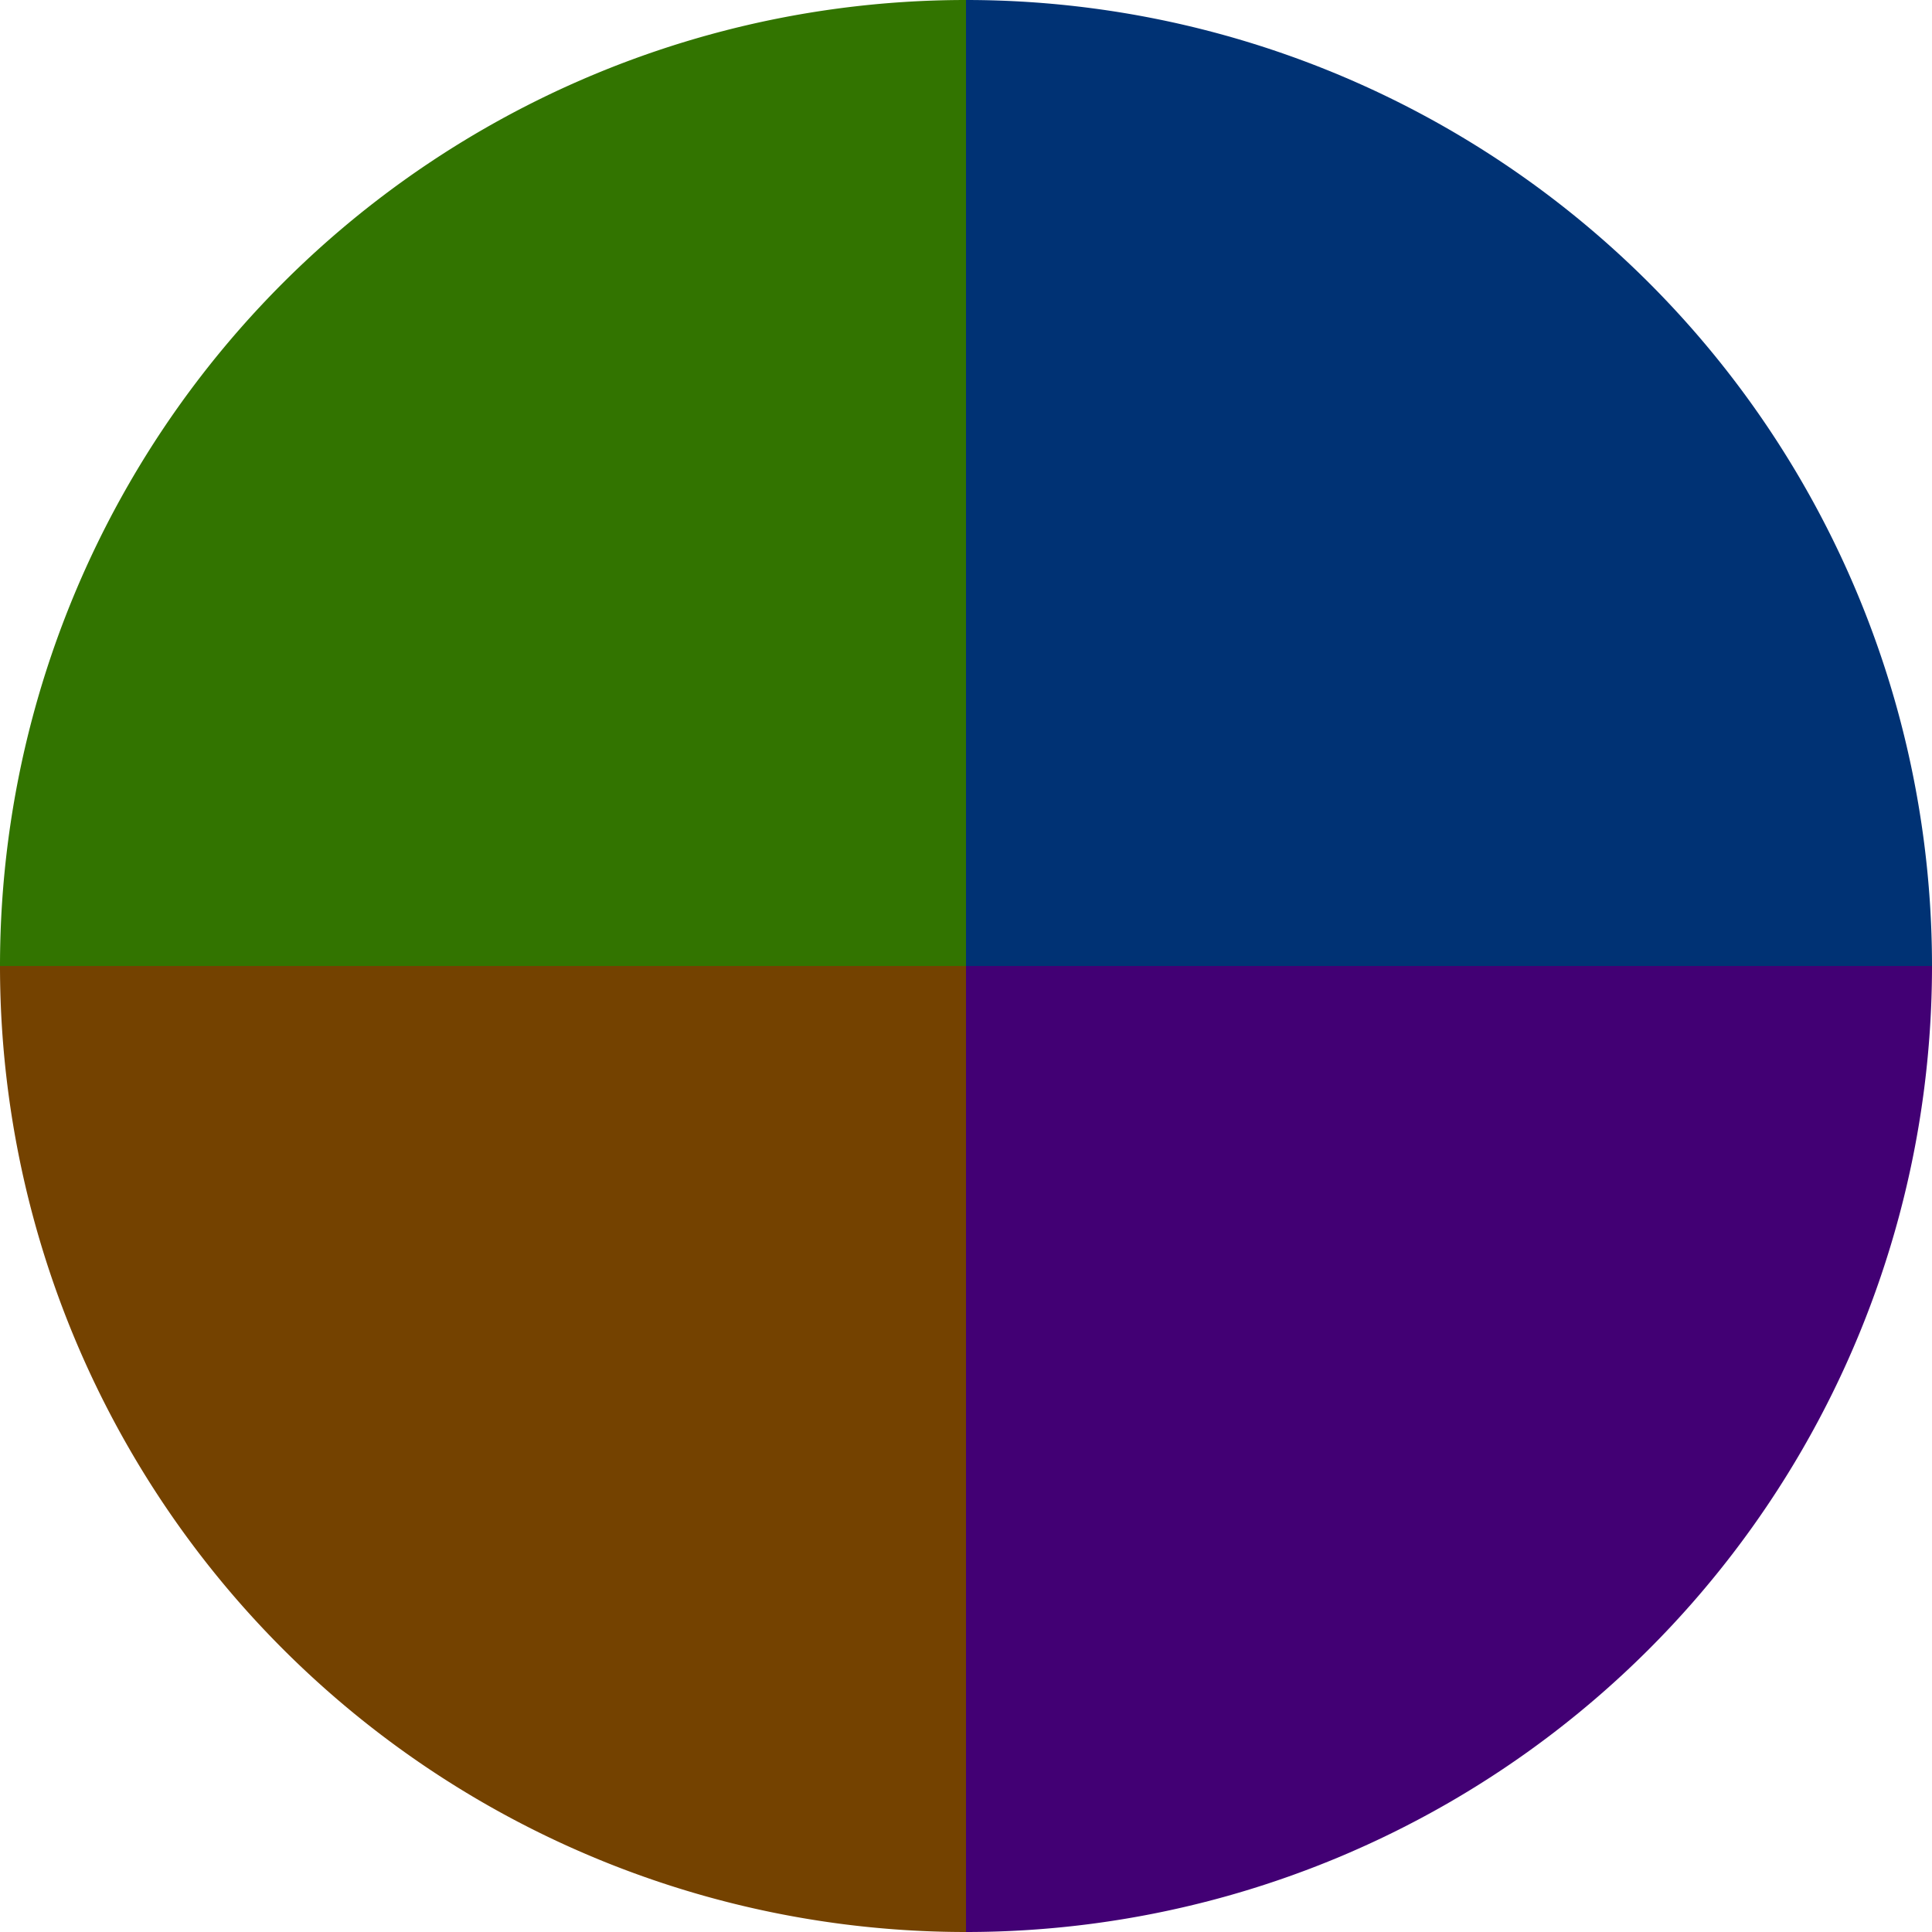 <?xml version="1.0" standalone="no"?>
<svg width="500" height="500" viewBox="-1 -1 2 2" xmlns="http://www.w3.org/2000/svg">
        <path d="M 0 -1 
             A 1,1 0 0,1 1 0             L 0,0
             z" fill="#003274" />
            <path d="M 1 0 
             A 1,1 0 0,1 0 1             L 0,0
             z" fill="#420074" />
            <path d="M 0 1 
             A 1,1 0 0,1 -1 0             L 0,0
             z" fill="#744200" />
            <path d="M -1 0 
             A 1,1 0 0,1 -0 -1             L 0,0
             z" fill="#327400" />
    </svg>
